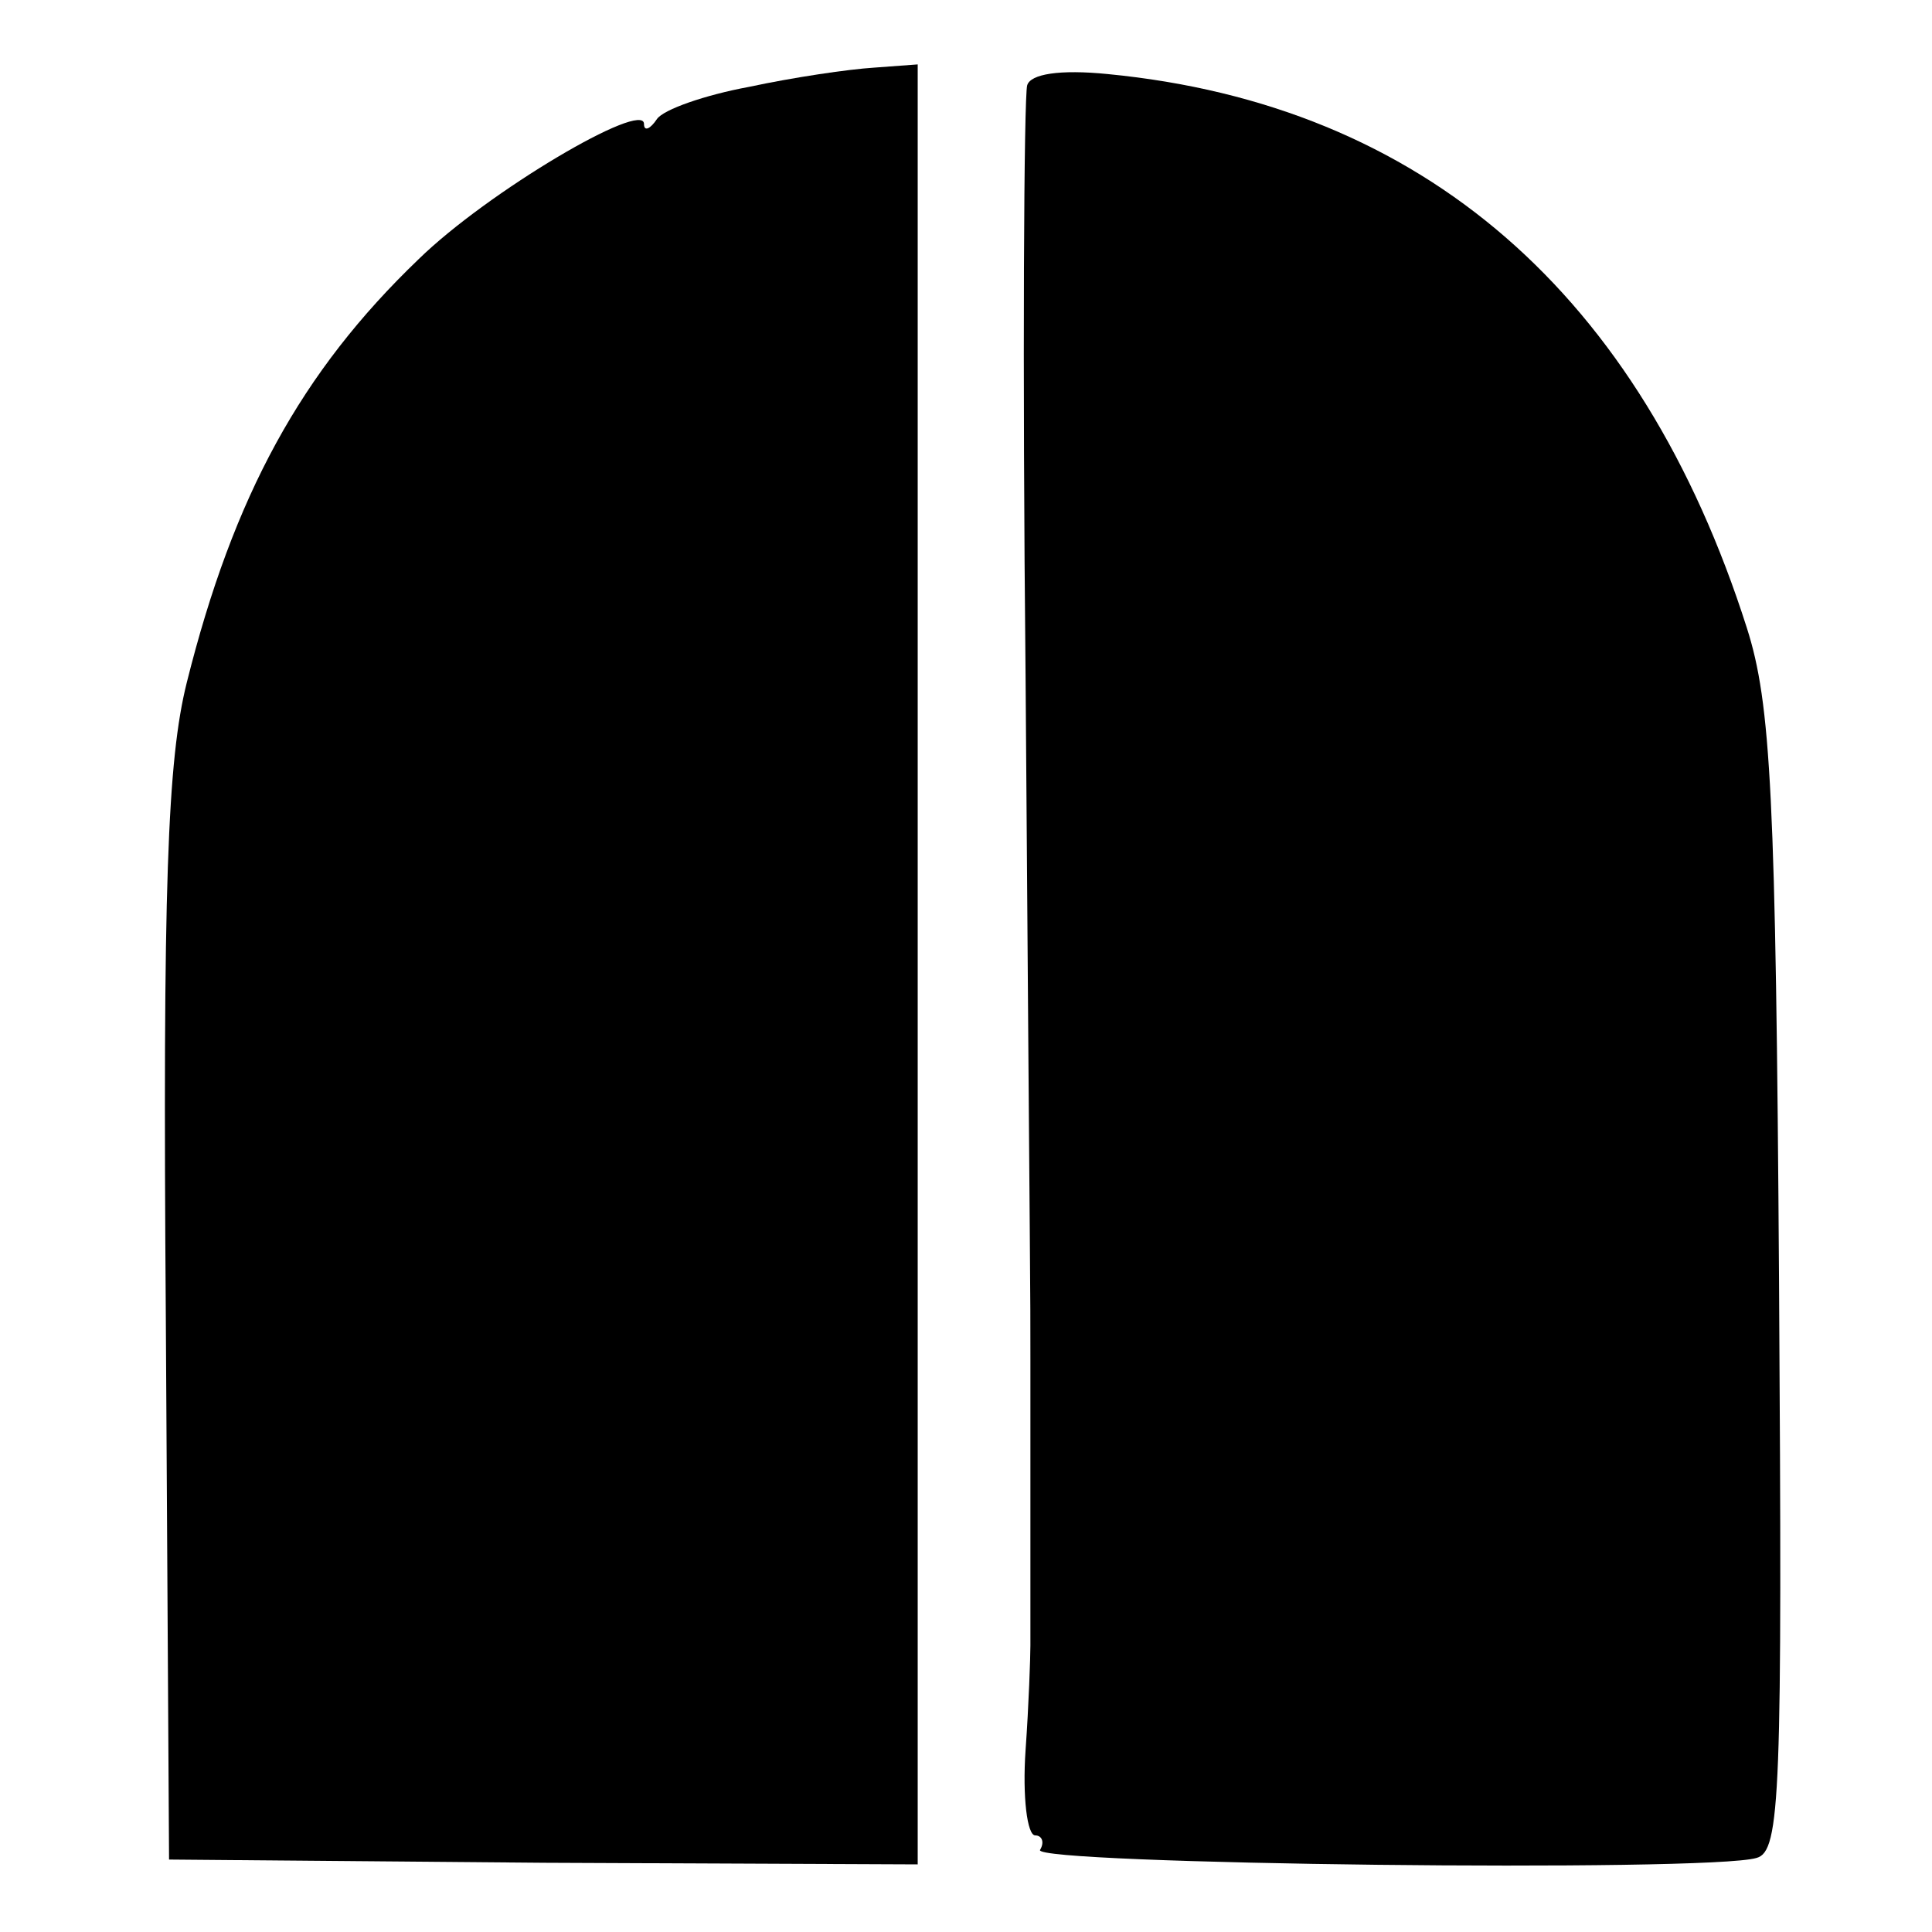 <?xml version="1.0" standalone="no"?>
<!DOCTYPE svg PUBLIC "-//W3C//DTD SVG 20010904//EN"
 "http://www.w3.org/TR/2001/REC-SVG-20010904/DTD/svg10.dtd">
<svg version="1.0" xmlns="http://www.w3.org/2000/svg"
 width="120pt" height="120pt" viewBox="0 0 120 120"
 preserveAspectRatio="xMidYMid meet">
<g transform="translate(0,120) scale(0.1,-0.1)"
fill="#000000" stroke="none">
<path d="M465 1146 c-27 -5 -53 -14 -57 -20 -4 -6 -8 -8 -8 -3 0 15 -97 -42
-140 -84 -73 -70 -115 -147 -144 -263 -12 -48 -15 -126 -13 -395 l2 -336 233
-2 232 -1 0 559 0 559 -27 -2 c-16 -1 -50 -6 -78 -12z"/>
<path d="M638 1147 c-2 -7 -3 -172 -1 -367 3 -413 3 -369 3 -425 0 -25 0 -52
0 -60 0 -8 0 -35 0 -60 0 -25 0 -51 0 -57 0 -7 -1 -37 -3 -65 -2 -29 1 -53 6
-53 4 0 6 -4 3 -9 -6 -9 415 -14 445 -5 15 4 16 40 14 357 -2 303 -5 360 -20
407 -66 207 -201 325 -397 344 -30 3 -48 0 -50 -7z"/>
</g>
</svg>
